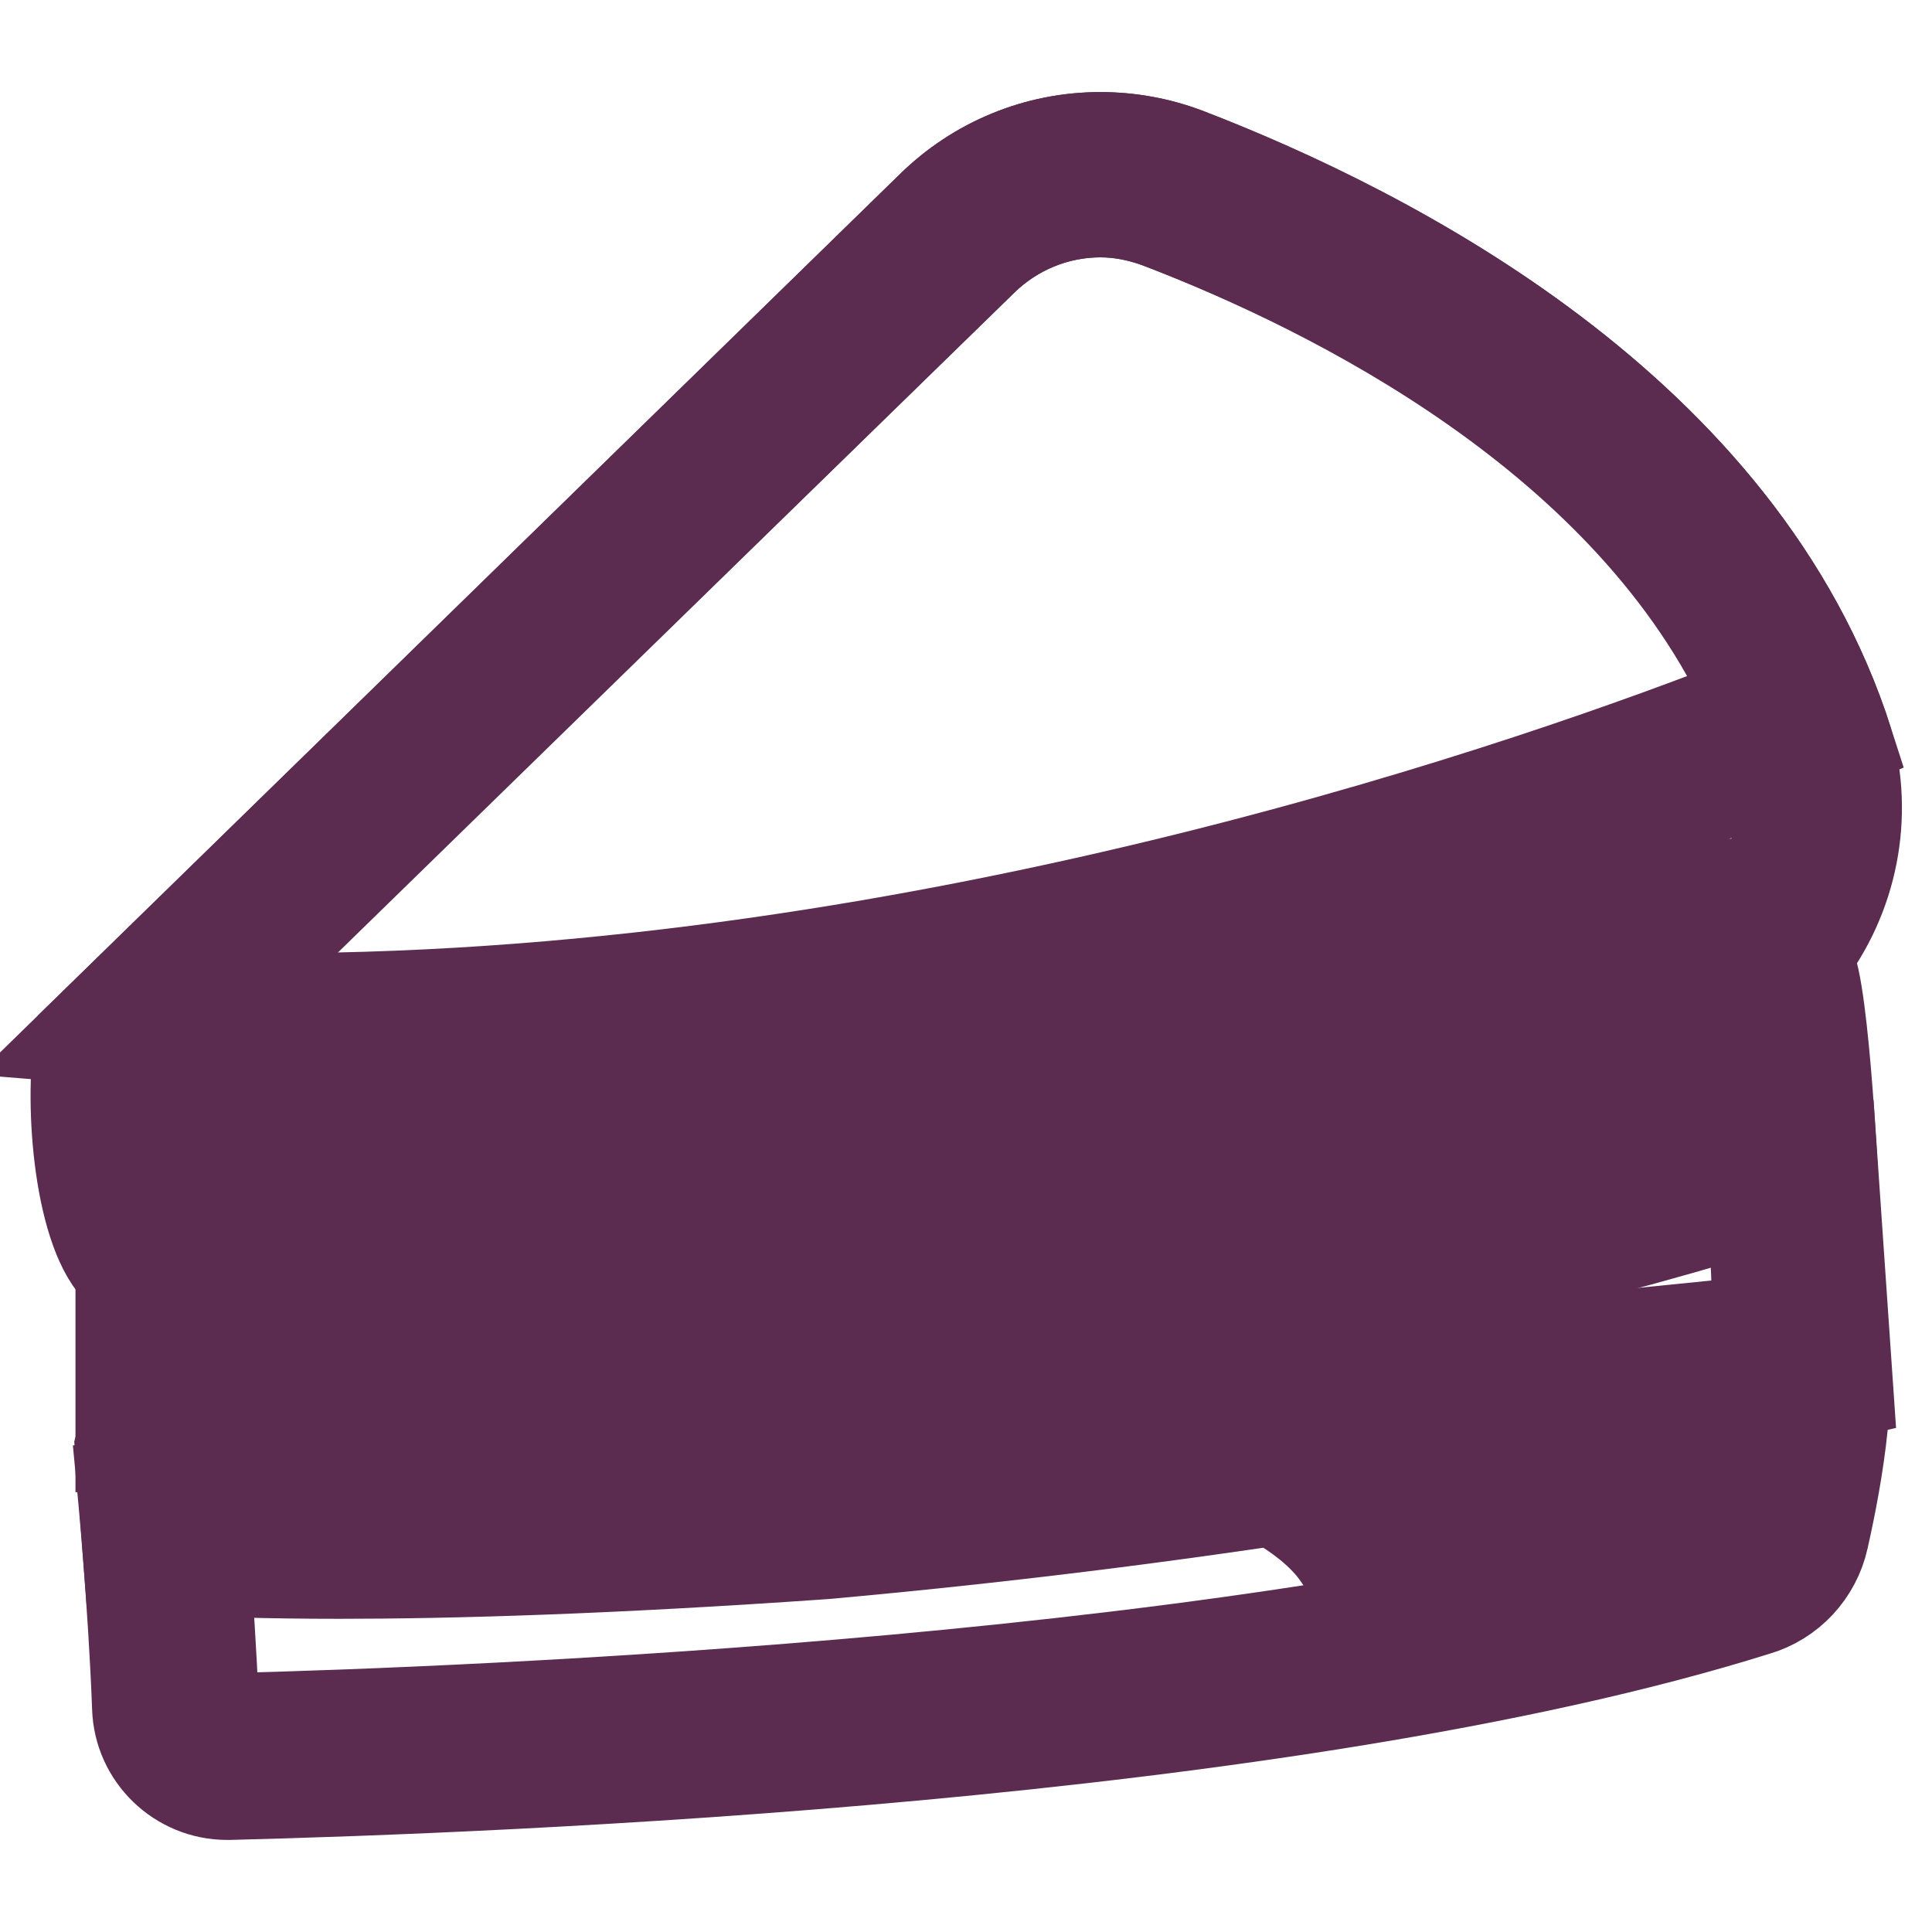 <?xml version="1.0" encoding="utf-8"?>
<!-- Svg Vector Icons : http://www.onlinewebfonts.com/icon -->
<!DOCTYPE svg PUBLIC "-//W3C//DTD SVG 1.1//EN" "http://www.w3.org/Graphics/SVG/1.1/DTD/svg11.dtd">
<svg version="1.1" xmlns="http://www.w3.org/2000/svg" xmlns:xlink="http://www.w3.org/1999/xlink" x="0px" y="0px" viewBox="0 0 256 256" enable-background="new 0 0 256 256" xml:space="preserve">
<g> <path stroke-width="12" fill-opacity="0" stroke="#f7c788"  d="M30.3,232.6c-3.8,0-6.9-3-7-6.8c-0.4-9-1.1-19-1.6-24.7l218-22c0.2,7.9-0.7,15.8-2.7,23.4 c-0.7,2.8-2.8,5.1-5.6,5.9c-62.3,19.3-169.6,23.4-201,24.2L30.3,232.6z"/> <path stroke-width="12" fill-opacity="0" stroke="#5b2c4f"  d="M234.8,184.6c-0.4,5.7-1.2,11.3-2.6,16.9c-0.3,1.1-1.1,2-2.2,2.3c-61.8,19-168.4,23.1-199.7,23.9 c-1,0-1.9-0.8-2-1.8c-0.3-7-0.8-14.4-1.2-20.1l207.6-21 M243.7,174L16.2,196.9c0,0,1.5,15.7,2,29.4c0.2,6.4,5.5,11.5,11.9,11.5h0.3 c35.3-0.9,140.1-4.9,202.3-24.4c4.5-1.3,7.9-5,8.9-9.5c1.9-8.4,4.3-21.9,1.9-29.7V174z"/> <path stroke-width="12" fill-opacity="0" stroke="#f7c788"  d="M45.2,203.5c-11.4,0-19.1-0.3-23.3-0.6L21,192l3.8-13.8c22.9-3.8,165-26.8,206.1-26.8 c2.1,0,4.3,0.1,6.4,0.3l2,29c-43,9.5-86.6,16.3-130.5,20.1C85,202.6,63.6,203.5,45.2,203.5z"/> <path stroke-width="12" fill-opacity="0" stroke="#5b2c4f"  d="M230.9,156.3h2l1.4,20.5c-41.5,9.1-83.5,15.5-125.9,19.2c-23.7,1.7-45,2.6-63.3,2.6c-8.2,0-14.4,0-18.7-0.4 l-0.4-5.7l2.7-9.9C59.1,177.7,191.8,156.4,230.9,156.3 M230.9,146.5c-45.5,0-210.1,27.4-210.1,27.4l-4.9,17.7l1.2,15.9 c0,0,8.7,1,27.9,1c14.8,0,35.8-0.6,64.3-2.6c45.6-4.1,90.9-11.2,135.6-21.4l-2.5-36.4C241.5,147,237.4,146.4,230.9,146.5 L230.9,146.5z"/> <path stroke-width="12" fill-opacity="0" stroke="#9cd0a8"  d="M184.5,205.2c-1.3-0.1-2.5-0.8-3.2-2c-10.4-14.8-50.4-23-78.8-26.9l128.1-30.3c6,9.8,8.1,21.4,6.1,32.7 c-2.2,9.1-22,19.2-51.7,26.3L184.5,205.2z"/> <path stroke-width="12" fill-opacity="0" stroke="#5b2c4f"  d="M228.2,151.7c4.2,8,5.5,17.1,3.9,25.9c-1.1,4.9-14.6,14.5-47,22.4c-8.7-12-33.3-19.8-57.4-24.7L228.2,151.7  M233.1,140.4L73.4,178.1c0,0,89,6.7,103.8,27.9c1.6,2.5,4.3,4,7.3,4.1c0.6,0.1,1.2,0.1,1.8,0c15.5-3.7,51.5-14,55.4-30 c4.9-20.6-8.7-39.5-8.7-39.5L233.1,140.4z"/> <path stroke-width="12" fill-opacity="0" stroke="#e1506d"  d="M21,165.9l-1.1-1.3c-0.2-0.4-0.2-0.9,0-1.3c0-0.8,1.6-2.2,4.6-3.6c20.4-9.1,69.5-20.5,109.1-27.8 c29.5-5.6,59.4-8.9,89.4-9.9c3.2,0,6.4,0.1,9.5,0.4c0.8,1.5,1.3,3.2,1.4,4.9c0.2,1.1,0.6,2.2,1.2,3.1c1.3,7.6,2,15.3,2.3,23.1 C147.3,182.2,44.6,186.3,21,186.8V165.9z"/> <path stroke-width="12" fill-opacity="0" stroke="#5b2c4f"  d="M223.2,127h5.9v1.1c0.2,1.5,0.7,2.9,1.5,4.2c0.6,3,1.3,10.1,1.8,17.5c-83.3,26-176.4,31-206.4,32v-17.3h0.4 c20.3-8.9,69.2-20.2,108.4-27.4c29.2-5.6,58.8-8.9,88.5-9.9 M223.2,117.3c-30.3,0.9-60.5,4.1-90.3,9.7c-38.2,7-89,18.4-110.6,28.1 c-12,5.3-6.3,12.5-6.3,12.5v24.1c0,0,121.8-0.4,226.9-35c0,0-1.4-29.7-3.7-29.7c0,0-0.9-9-5.2-9.6c-3.6-0.3-7.2-0.4-10.8-0.2 L223.2,117.3z"/> <path stroke-width="12" fill-opacity="0" stroke="#f7c788"  d="M18.3,163.7c-3-7.5-4.1-15.7-3.1-23.8L126.8,31.1c5-5.1,11.9-7.9,19-8c3.3,0,6.5,0.6,9.6,1.8 c25.9,9.9,71.3,32.8,84.7,74.9c2.2,8.2,0.6,17-4.5,23.9C205.6,146.4,97.3,163.3,18.3,163.7L18.3,163.7z"/> <path stroke-width="12" fill-opacity="0" stroke="#5b2c4f"  d="M145.8,28.1c2.6,0,5.1,0.5,7.6,1.4c25.3,9.6,69.2,31.7,82,71.8v0.5c1.4,6.4,0.1,13.1-3.7,18.4 c-28.9,21.2-134.2,37.7-210.1,38.4c-1.4-5.4-2-11-1.7-16.5L130.2,34.5C134.4,30.4,140,28.1,145.8,28.1 M145.8,18.2 c-8.4,0-16.4,3.3-22.4,9.2L10.6,137.5c-1.5,9.1,0,26.3,5.4,31.1c76.5,0,191.8-16.6,223.2-41.6c6.3-8.2,8.4-18.8,5.6-28.8 c-14-43.8-60.6-67.5-87.6-77.9C153.6,18.9,149.7,18.2,145.8,18.2z"/> <path stroke-width="12" fill-opacity="0" stroke="#f7c788"  d="M36.5,137.5c-5.8,0-11.6,0-17.3-0.4c-0.2,0-0.4-0.1-0.5-0.2L126.8,30.9c5.1-5,11.9-7.8,19-7.8 c3.3,0,6.5,0.6,9.6,1.8c25,9.6,68.2,31.3,83.2,70.7C218.7,103.8,130.9,137.5,36.5,137.5z"/> <path stroke-width="12" fill-opacity="0" stroke="#5b2c4f"  d="M145.8,28.1c2.6,0,5.1,0.5,7.6,1.4c23.2,8.9,62.7,28.5,78.5,63.3c-26.2,10.3-108,39.5-195.7,39.5h-6.4 l100.5-97.9C134.4,30.4,140,28.1,145.8,28.1 M145.8,18.2c-8.4,0-16.4,3.3-22.4,9.2L10.6,137.5c4.9,0.4,3.4,4.3,8.4,4.5 c5.9,0.3,11.7,0.4,17.5,0.4c109.3,0,208.4-44,208.4-44c-14-43.9-60.6-67.7-87.6-78.1C153.6,18.9,149.7,18.2,145.8,18.2z"/></g>
</svg>
